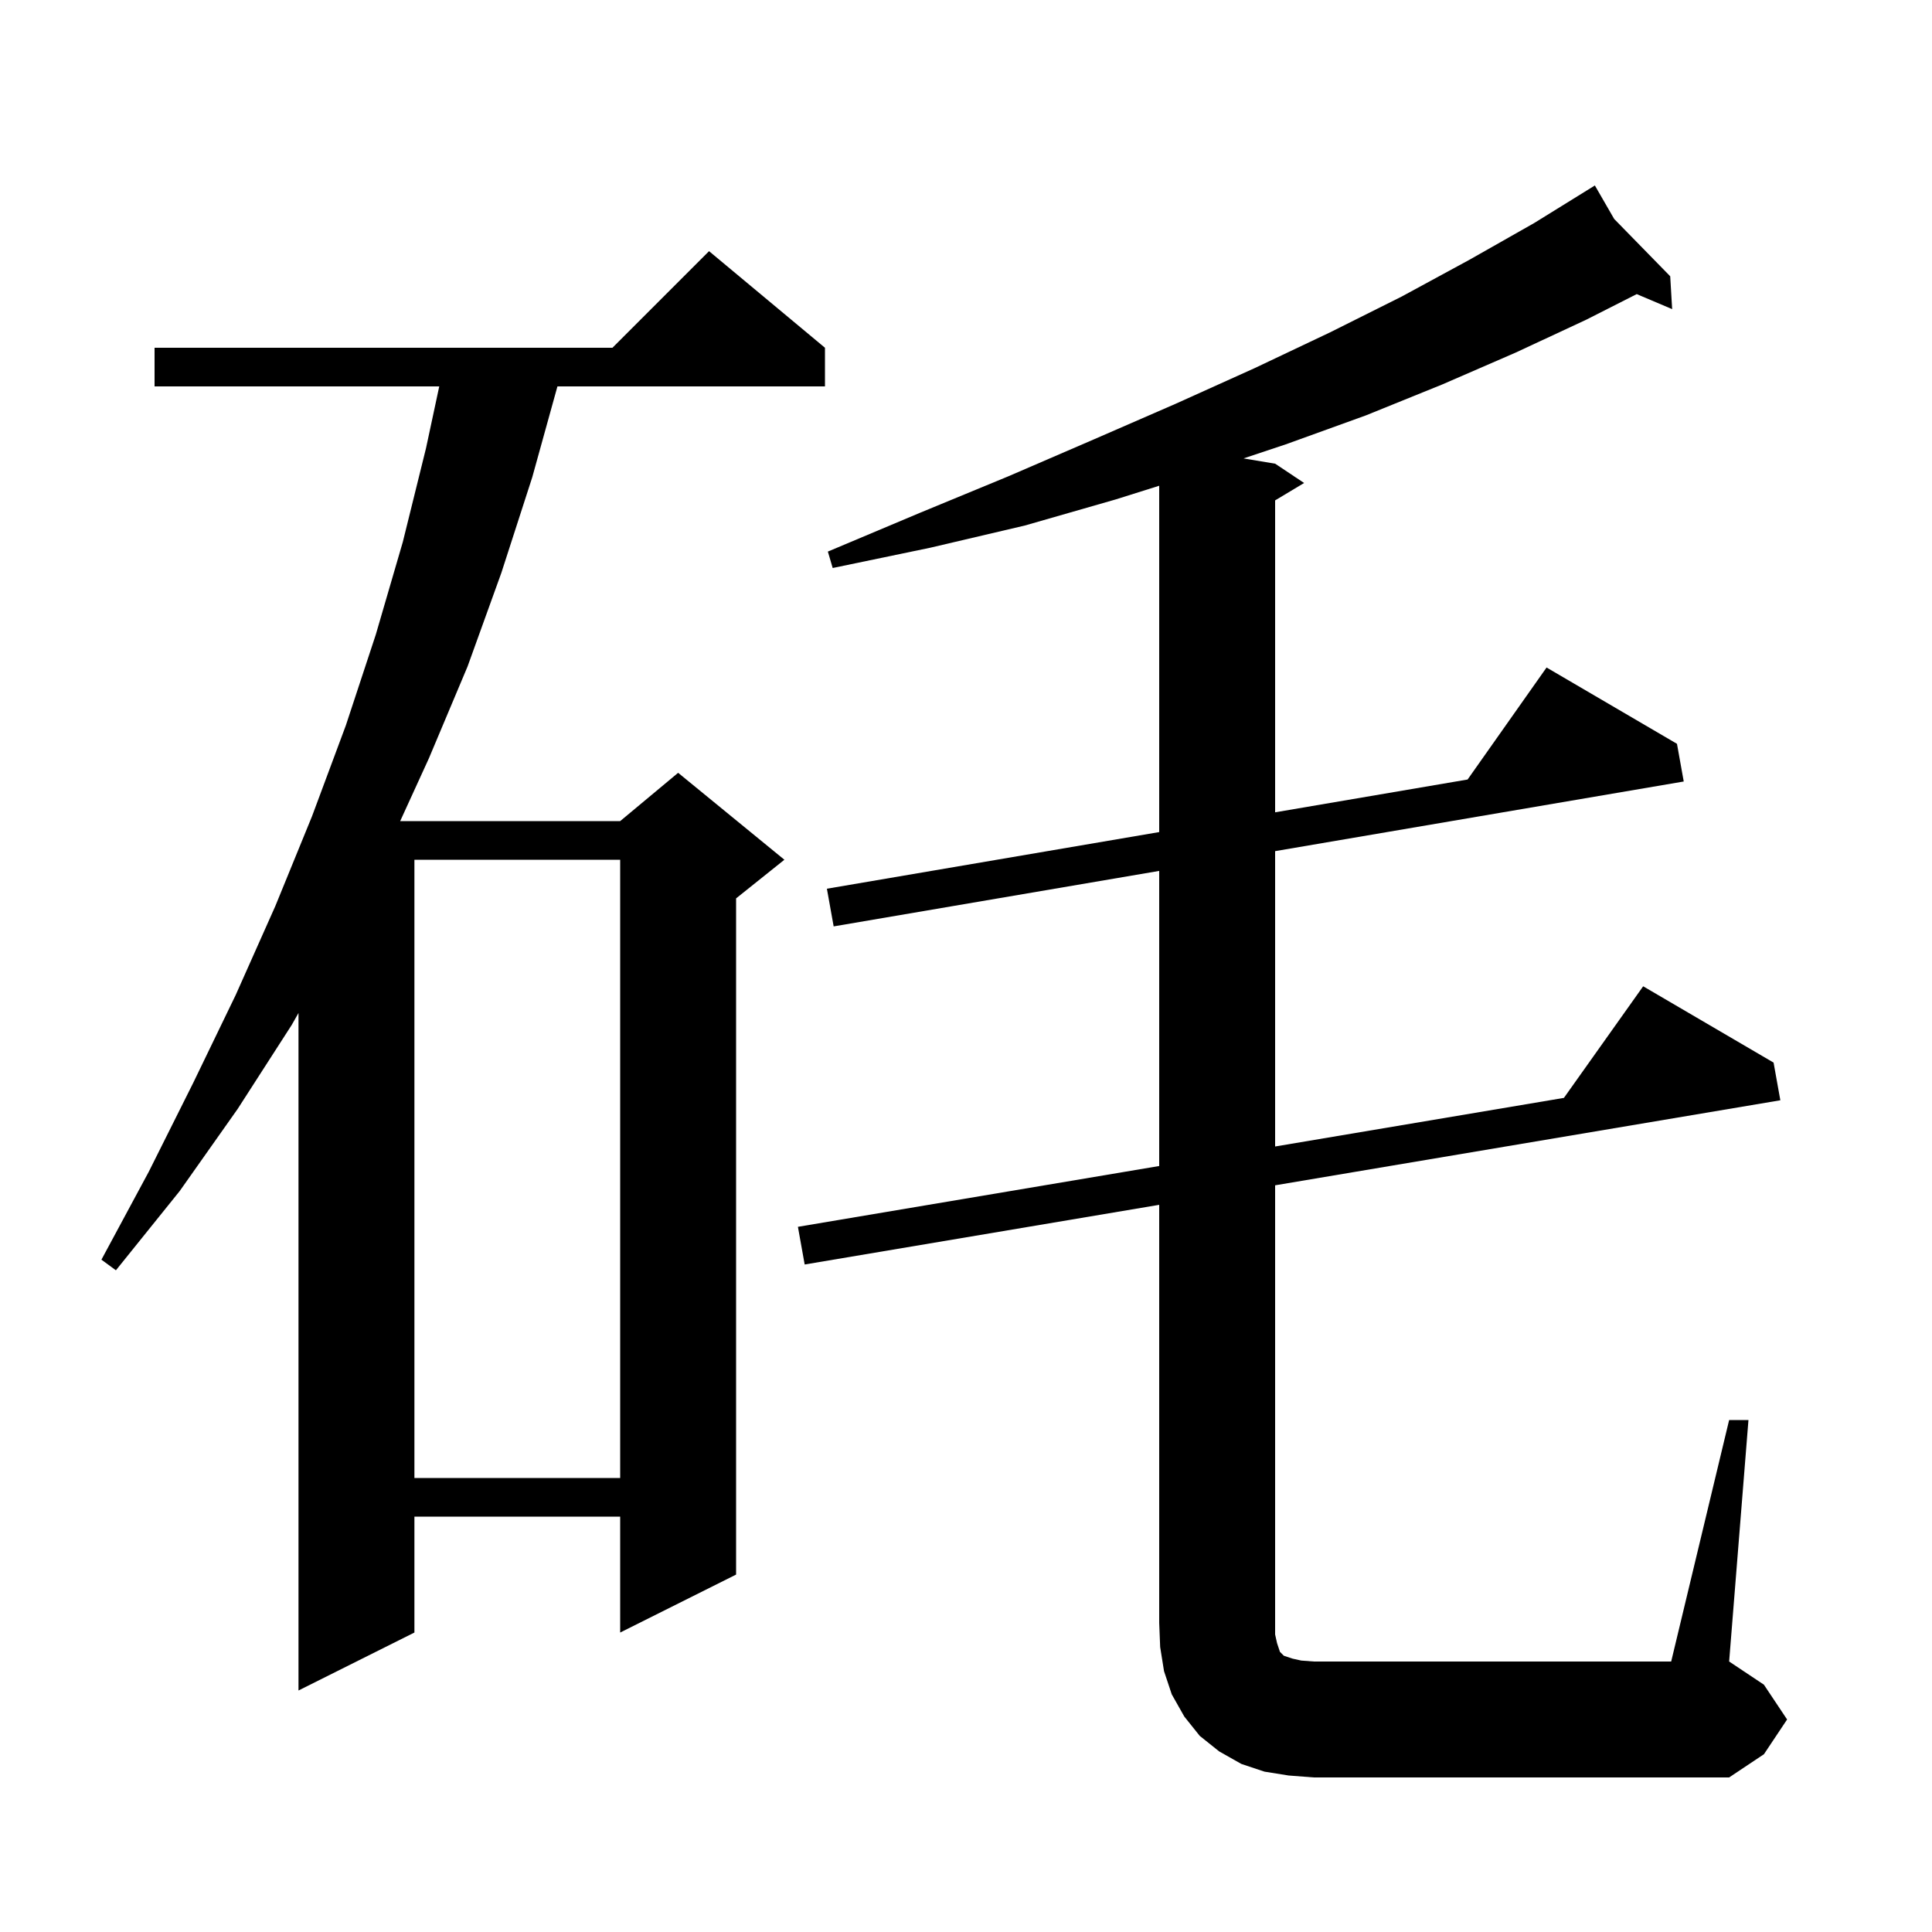 <svg xmlns="http://www.w3.org/2000/svg" xmlns:xlink="http://www.w3.org/1999/xlink" version="1.1" baseProfile="full" viewBox="0 0 200 200" width="200" height="200">
<g fill="black">
<path d="M 179.0 147.0 L 181.0 147.0 L 179.0 172.0 L 182.6 174.4 L 185.0 178.0 L 182.6 181.6 L 179.0 184.0 L 136.0 184.0 L 133.4 183.8 L 130.9 183.4 L 128.5 182.6 L 126.2 181.3 L 124.2 179.7 L 122.6 177.7 L 121.3 175.4 L 120.5 173.0 L 120.1 170.5 L 120.0 168.0 L 120.0 124.723 L 83.3 130.9 L 82.6 127.0 L 120.0 120.705 L 120.0 90.156 L 86.3 95.9 L 85.6 92.0 L 120.0 86.136 L 120.0 50.284 L 115.5 51.7 L 106.1 54.4 L 96.3 56.7 L 86.2 58.8 L 85.7 57.1 L 95.2 53.1 L 104.4 49.3 L 113.2 45.5 L 121.7 41.8 L 129.9 38.1 L 137.7 34.4 L 145.1 30.7 L 152.1 26.9 L 158.8 23.1 L 164.228 19.74 L 164.2 19.7 L 164.235 19.736 L 165.1 19.2 L 167.1 22.667 L 172.9 28.6 L 173.1 32.0 L 169.432 30.446 L 164.2 33.1 L 156.9 36.5 L 149.3 39.8 L 141.4 43.0 L 133.1 46.0 L 128.733 47.456 L 132.0 48.0 L 135.0 50.0 L 132.0 51.8 L 132.0 84.091 L 151.925 80.695 L 160.1 69.1 L 173.6 77.0 L 174.3 80.9 L 132.0 88.11 L 132.0 118.685 L 161.896 113.653 L 170.1 102.1 L 183.6 110.0 L 184.3 113.9 L 132.0 122.703 L 132.0 169.2 L 132.2 170.1 L 132.5 171.0 L 132.9 171.4 L 133.8 171.7 L 134.7 171.9 L 136.0 172.0 L 173.0 172.0 Z M 85.4 36.0 L 85.4 40.0 L 57.706 40.0 L 55.1 49.4 L 51.9 59.3 L 48.4 69.0 L 44.4 78.5 L 41.427 85.0 L 64.2 85.0 L 70.2 80.0 L 81.2 89.0 L 76.2 93.0 L 76.2 163.0 L 64.2 169.0 L 64.2 157.0 L 42.9 157.0 L 42.9 169.0 L 30.9 175.0 L 30.9 104.865 L 30.2 106.1 L 24.6 114.8 L 18.6 123.3 L 12.0 131.5 L 10.5 130.4 L 15.4 121.3 L 20.0 112.1 L 24.4 103.0 L 28.5 93.8 L 32.3 84.5 L 35.8 75.1 L 38.9 65.7 L 41.7 56.1 L 44.1 46.4 L 45.471 40.0 L 16.0 40.0 L 16.0 36.0 L 63.4 36.0 L 73.4 26.0 Z M 42.9 89.0 L 42.9 153.0 L 64.2 153.0 L 64.2 89.0 Z " />
</g>
</svg>
